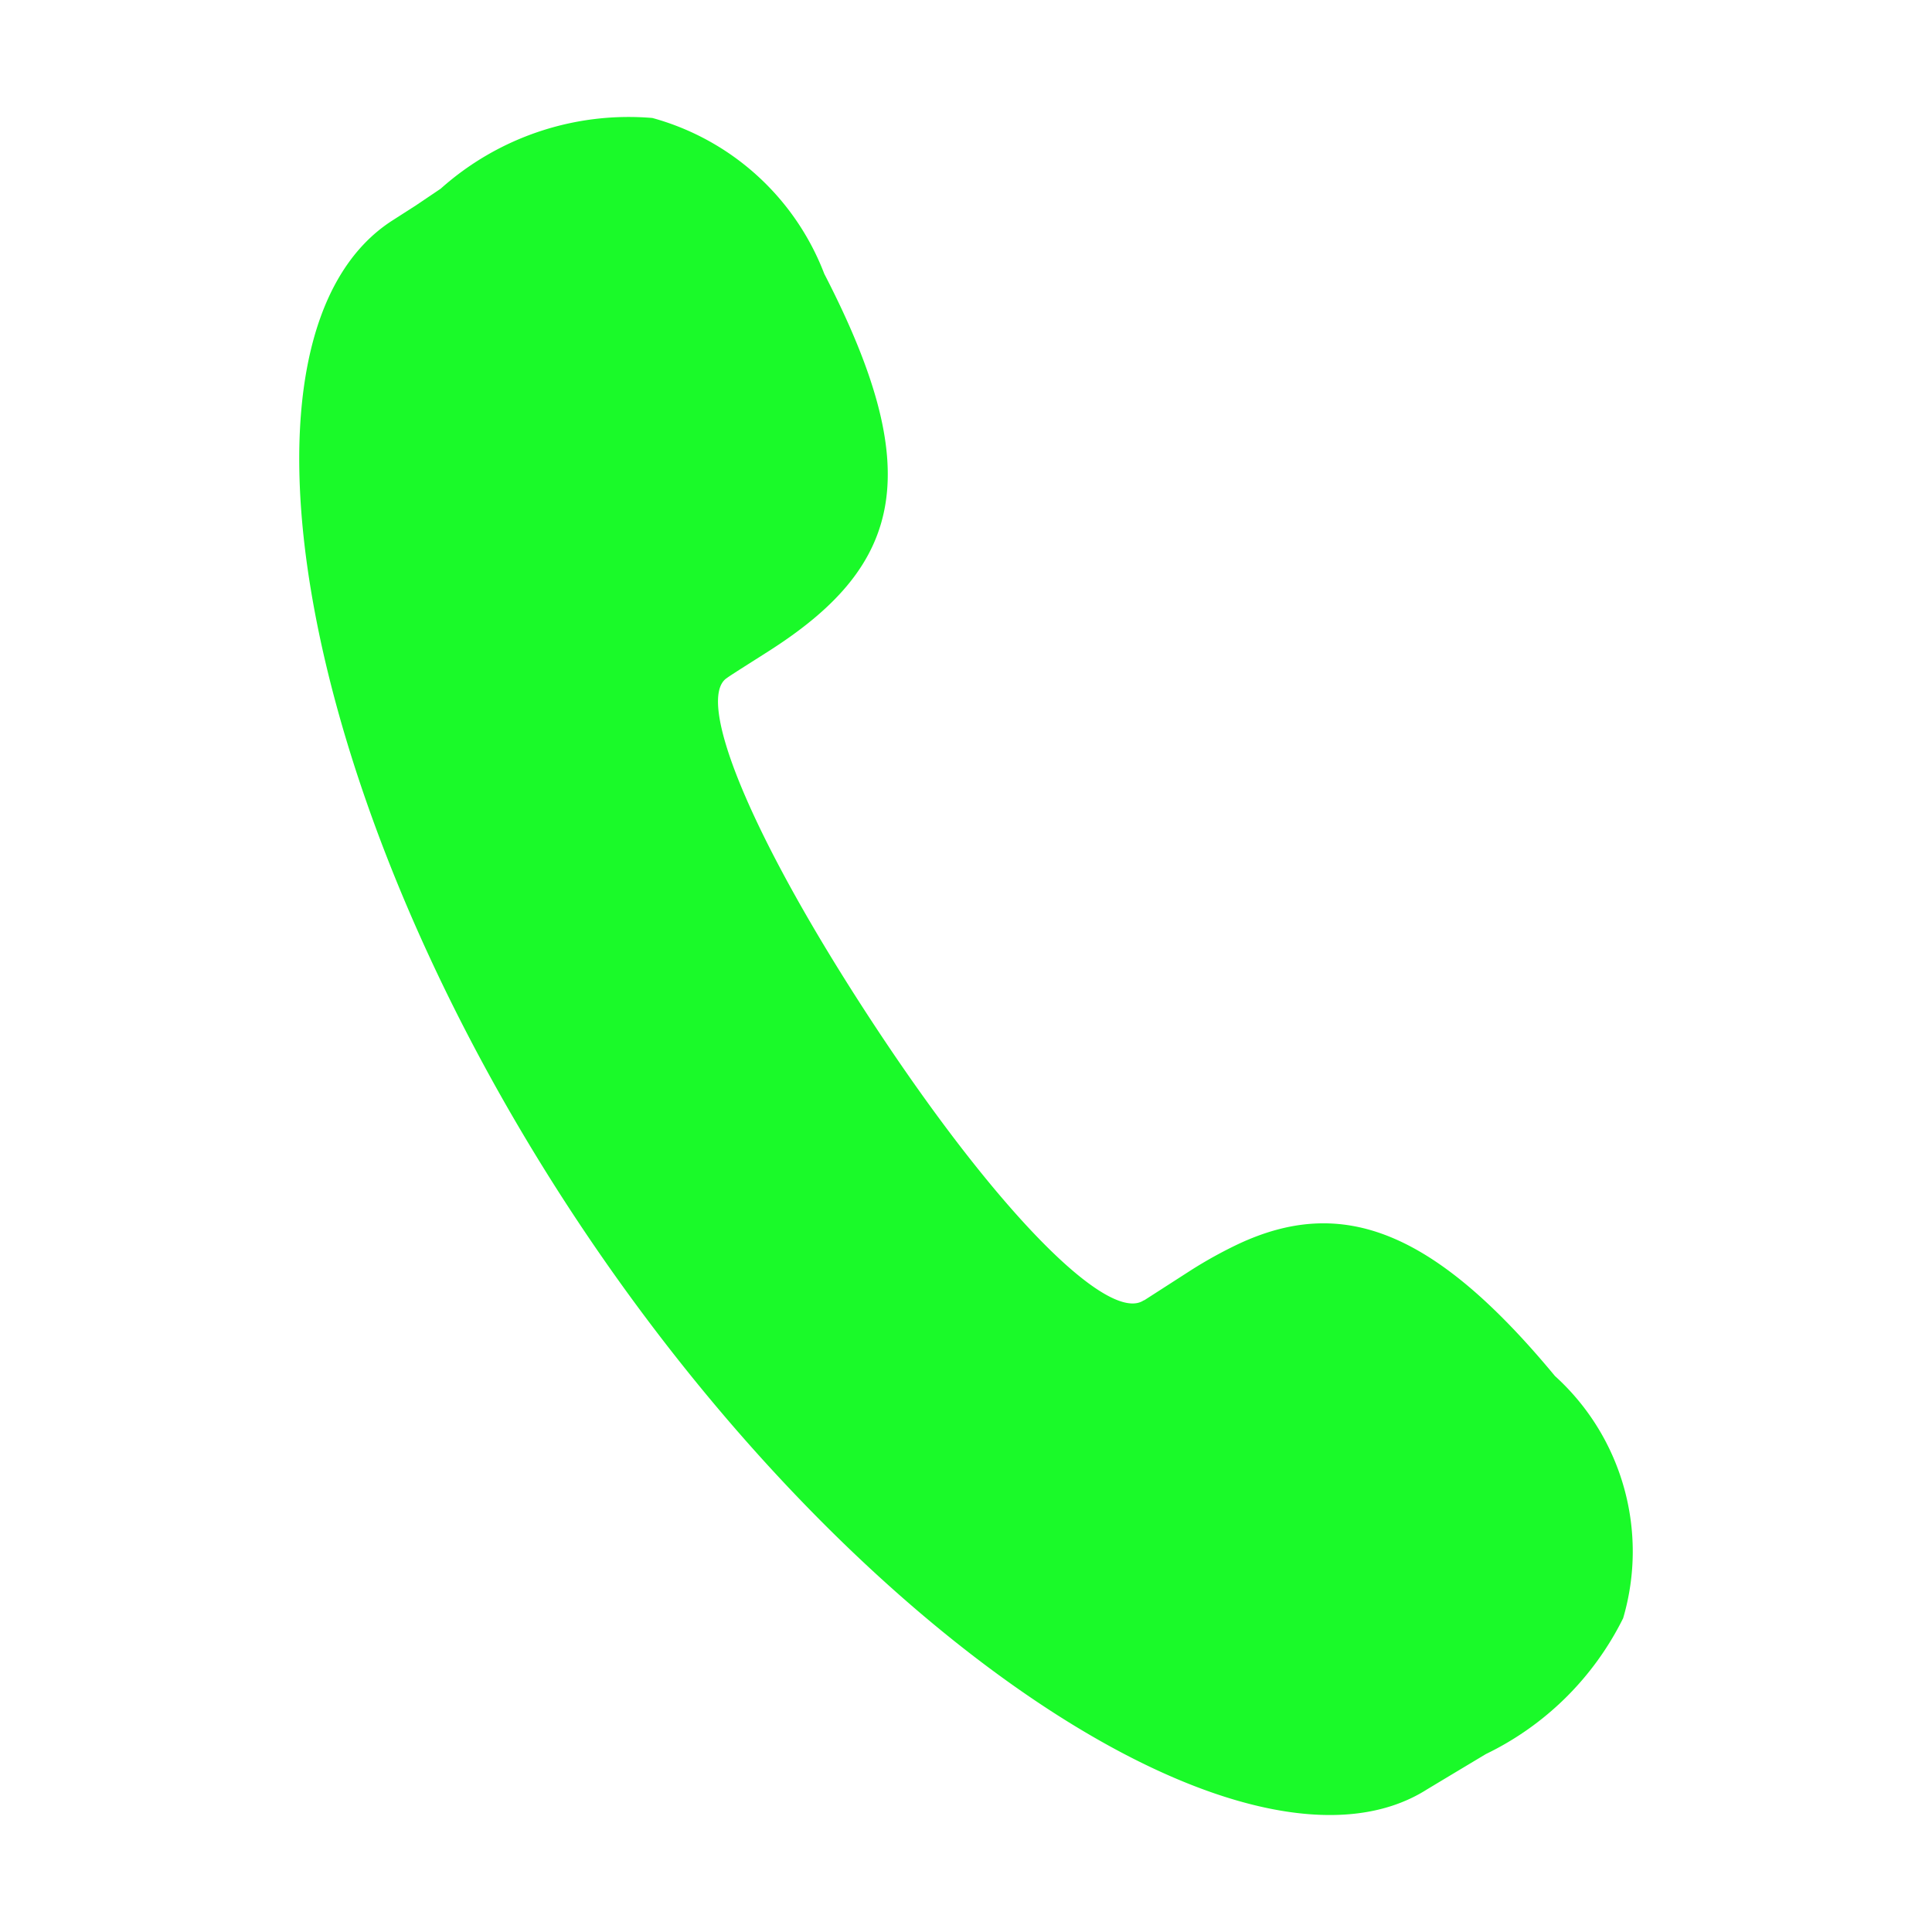 <?xml version="1.0" standalone="no"?><!DOCTYPE svg PUBLIC "-//W3C//DTD SVG 1.1//EN" "http://www.w3.org/Graphics/SVG/1.1/DTD/svg11.dtd"><svg t="1699885137765" class="icon" viewBox="0 0 1024 1024" version="1.1" xmlns="http://www.w3.org/2000/svg" p-id="4056" xmlns:xlink="http://www.w3.org/1999/xlink" width="200" height="200"><path d="M606.711 689.022l24.28-15.616a233.038 233.038 0 0 1 25.219-13.975c55.046-25.843 103.61-7.808 167.943 69.878 35.674 32.312 49.718 82.18 36.151 128.359a157.803 157.803 0 0 1-72.692 71.987 17170.806 17170.806 0 0 0-31.233 18.738c-91.272 58.088-300.361-74.877-450.815-302.078s-189.884-470.65-97.363-529.596l12.18-7.808 13.195-8.902a149.516 149.516 0 0 1 112.197-37.478 136.083 136.083 0 0 1 91.115 82.606c53.797 104.156 41.926 153.654-27.249 198.549-4.999 3.279-22.641 14.289-24.28 15.616-17.022 10.853 11.713 83.307 78.077 184.105s124.063 157.714 142.568 145.925l0.707-0.31z" fill="#1afa29" p-id="4057"></path></svg>